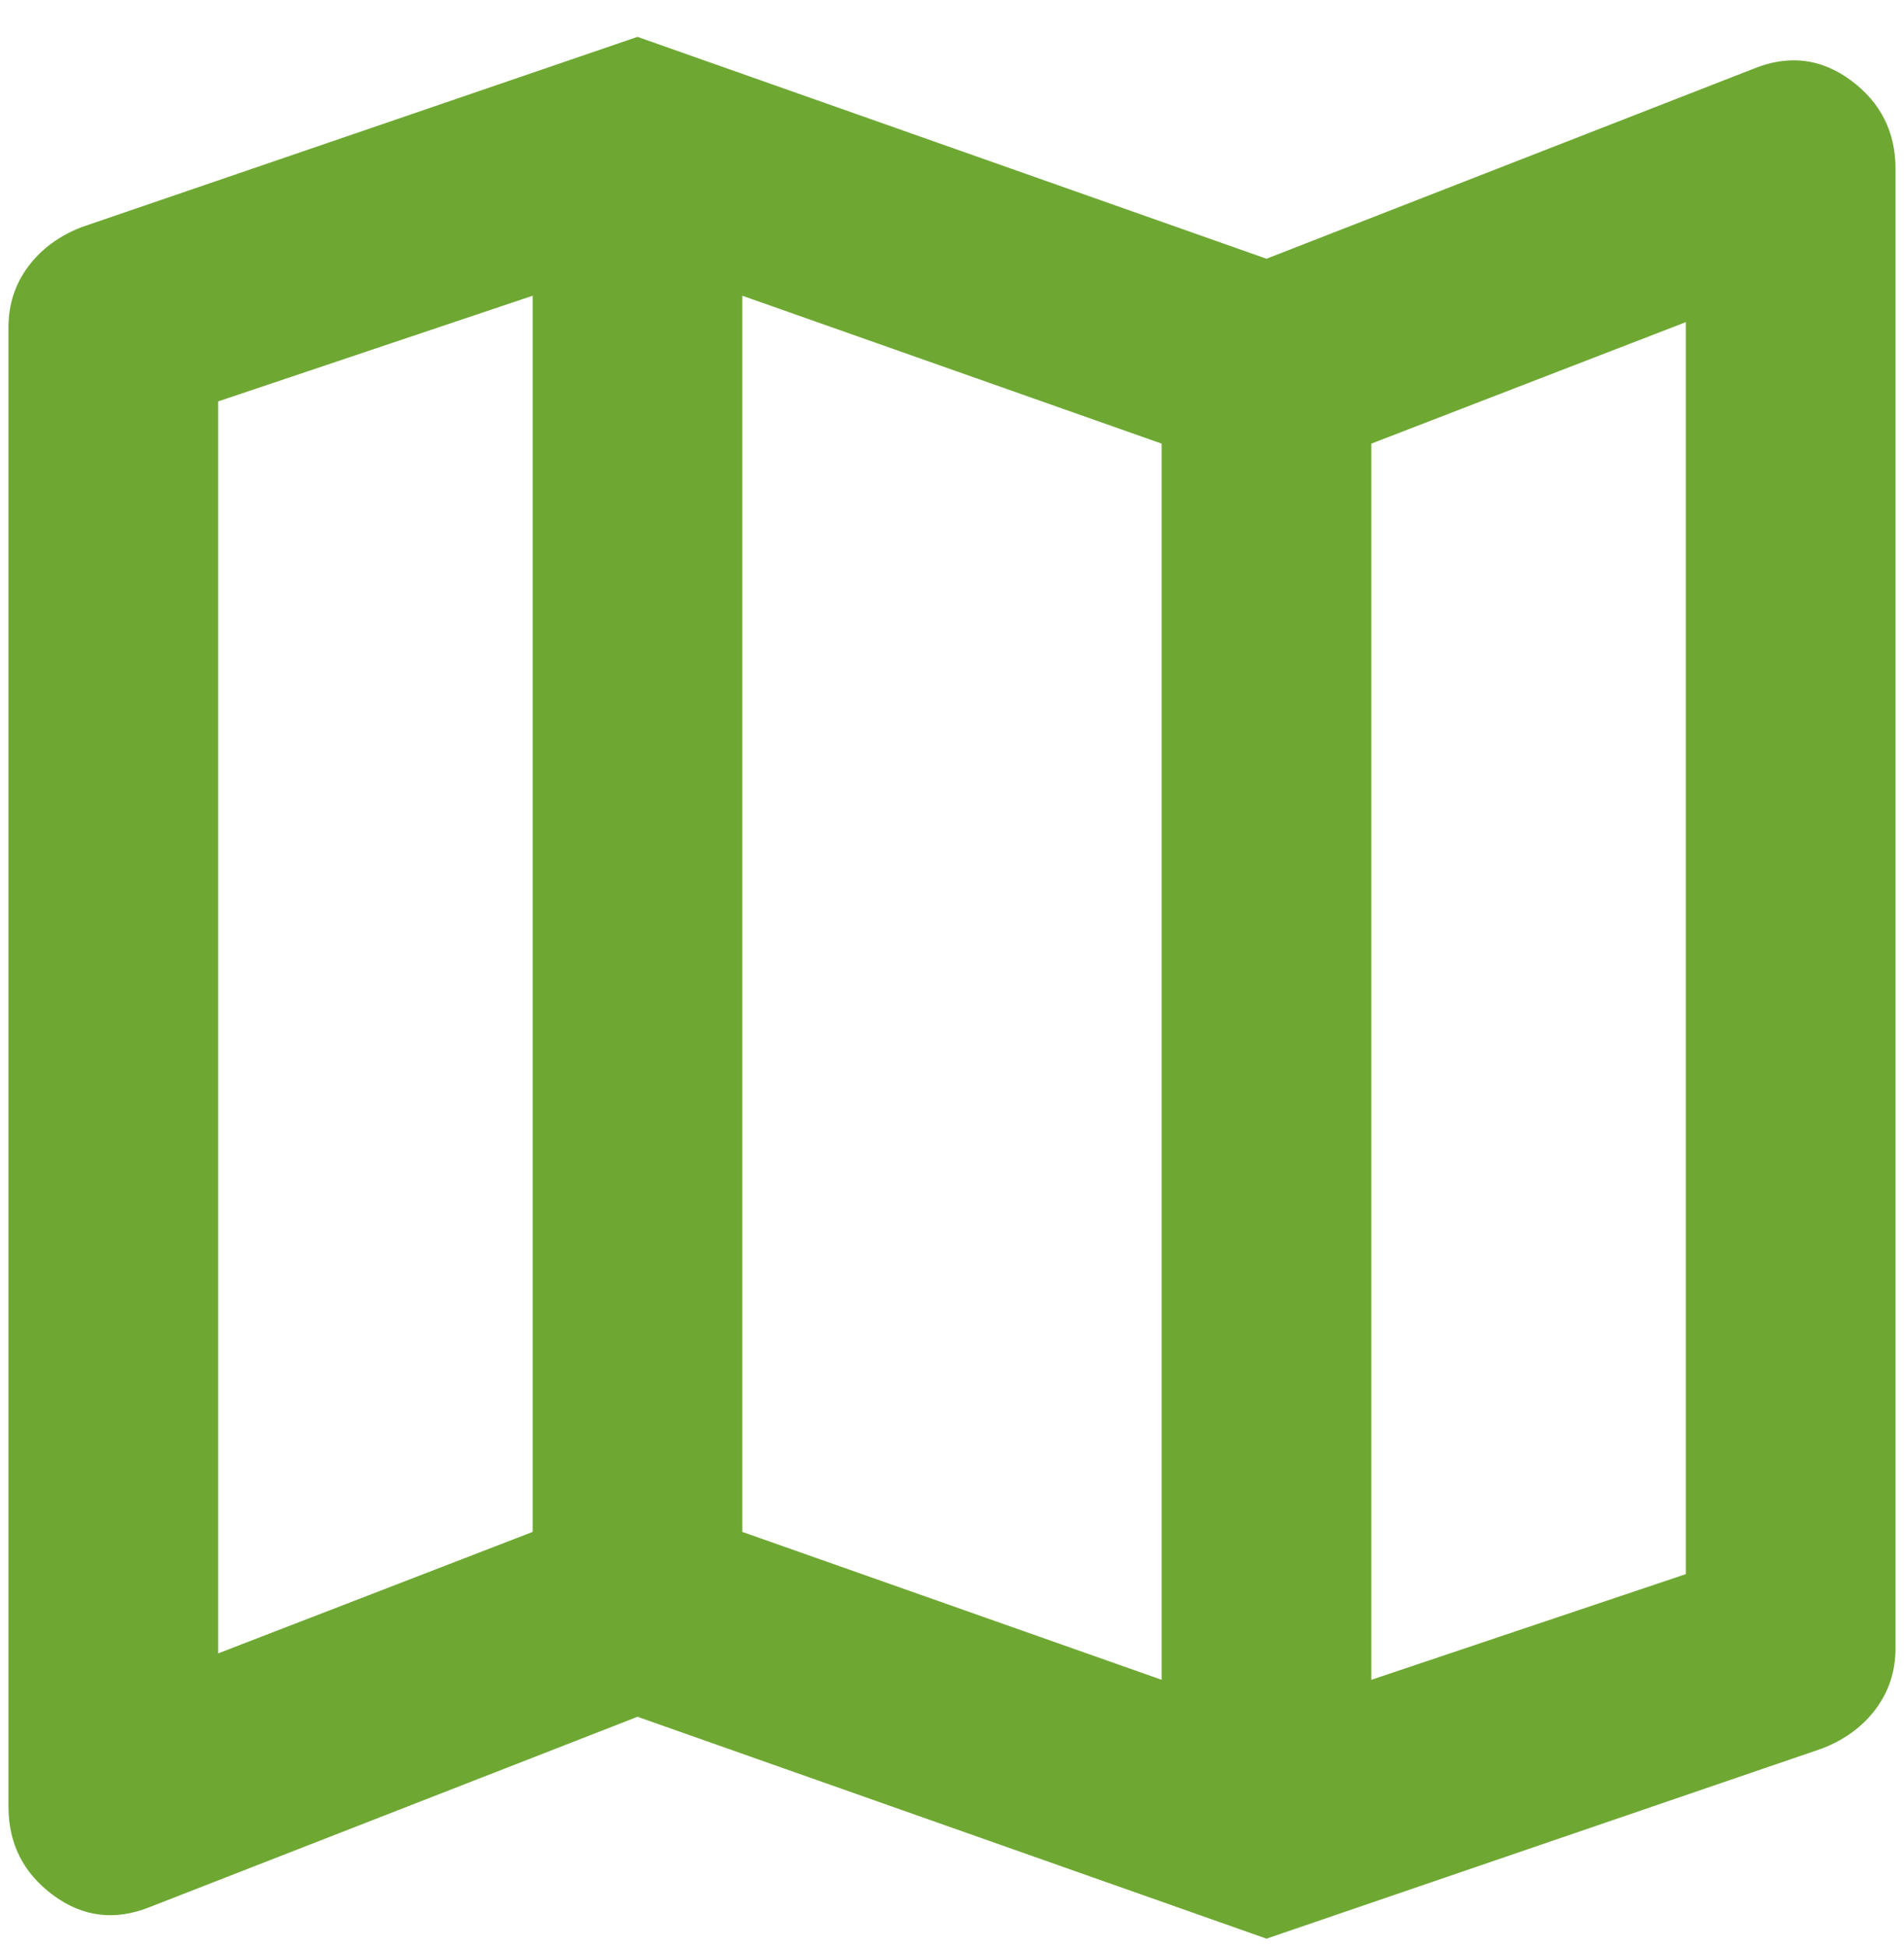 <svg width="45" height="46" viewBox="0 0 45 46" fill="none" xmlns="http://www.w3.org/2000/svg">
<path d="M29.933 45.811L15.067 40.568L3.545 45.062C2.719 45.395 1.955 45.301 1.253 44.781C0.551 44.261 0.2 43.564 0.2 42.69V7.737C0.2 7.196 0.355 6.717 0.665 6.301C0.974 5.885 1.398 5.573 1.935 5.365L15.067 0.871L29.933 6.114L41.455 1.62C42.281 1.287 43.045 1.381 43.747 1.901C44.449 2.421 44.8 3.118 44.8 3.992V38.945C44.8 39.486 44.645 39.965 44.335 40.381C44.025 40.797 43.602 41.109 43.065 41.317L29.933 45.811ZM27.455 39.694V10.483L17.544 6.988V36.199L27.455 39.694ZM32.411 39.694L39.844 37.197V7.612L32.411 10.483V39.694ZM5.156 39.07L12.589 36.199V6.988L5.156 9.485V39.07Z" fill="#6EA833"/>
</svg>
